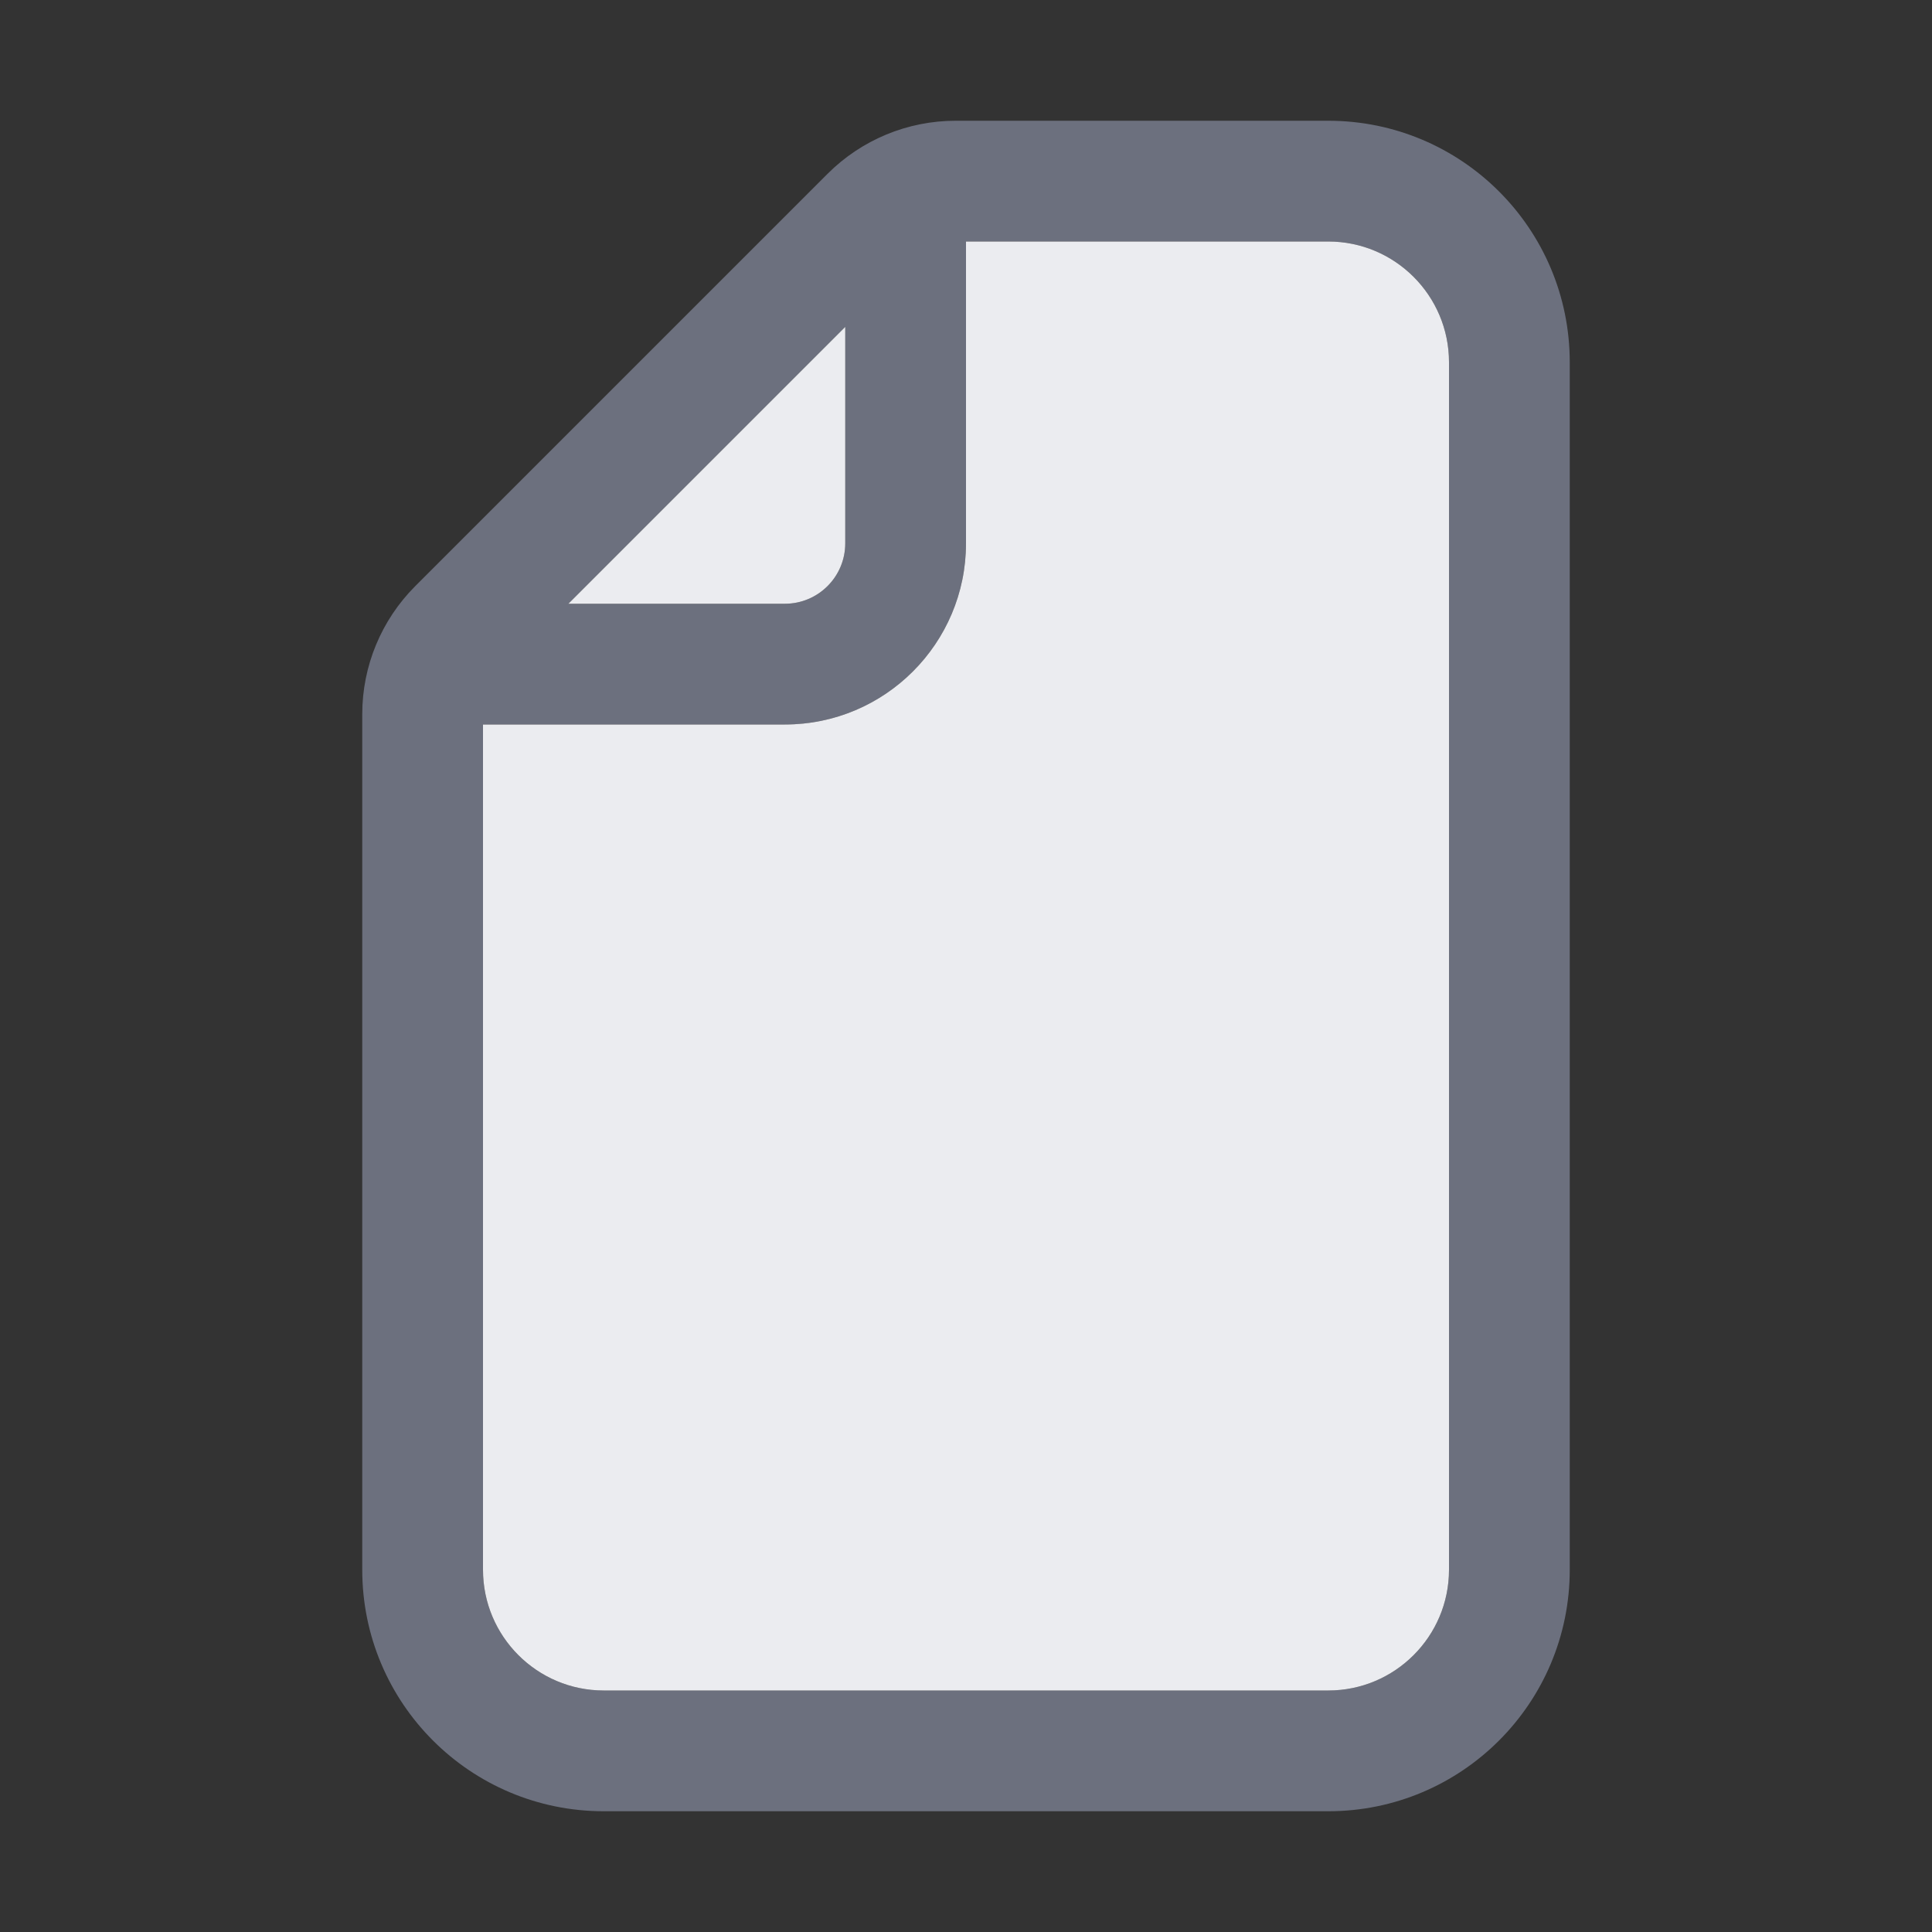 <!-- Copyright 2000-2024 JetBrains s.r.o. and contributors. Use of this source code is governed by the Apache 2.0 license. -->
<svg width="16" height="16" viewBox="0 0 16 16" fill="none" xmlns="http://www.w3.org/2000/svg">
<rect x="0" y="0" width="16" height="16" fill="#333333" stroke="none"/>
<path fill-rule="evenodd" clip-rule="evenodd" d="M11 1H7.914C7.516 1 7.135 1.158 6.854 1.439L3.439 4.854C3.158 5.135 3 5.516 3 5.914V13C3 14.105 3.895 15 5 15H11C12.105 15 13 14.105 13 13V3C13 1.895 12.105 1 11 1ZM4 13C4 13.552 4.448 14 5 14H11C11.552 14 12 13.552 12 13V3C12 2.448 11.552 2 11 2H8V4.5C8 5.328 7.328 6 6.5 6H4V13ZM4.707 5L7 2.707V4.5C7 4.776 6.776 5 6.5 5H4.707Z" fill="#6C707E" />
<path d="M5 14C4.448 14 4 13.552 4 13V6H6.5C7.328 6 8 5.328 8 4.5V2H11C11.552 2 12 2.448 12 3V13C12 13.552 11.552 14 11 14H5Z" fill="#EBECF0" />
<path d="M7 2.707L4.707 5H6.5C6.776 5 7 4.776 7 4.5V2.707Z" fill="#EBECF0" />
</svg>
